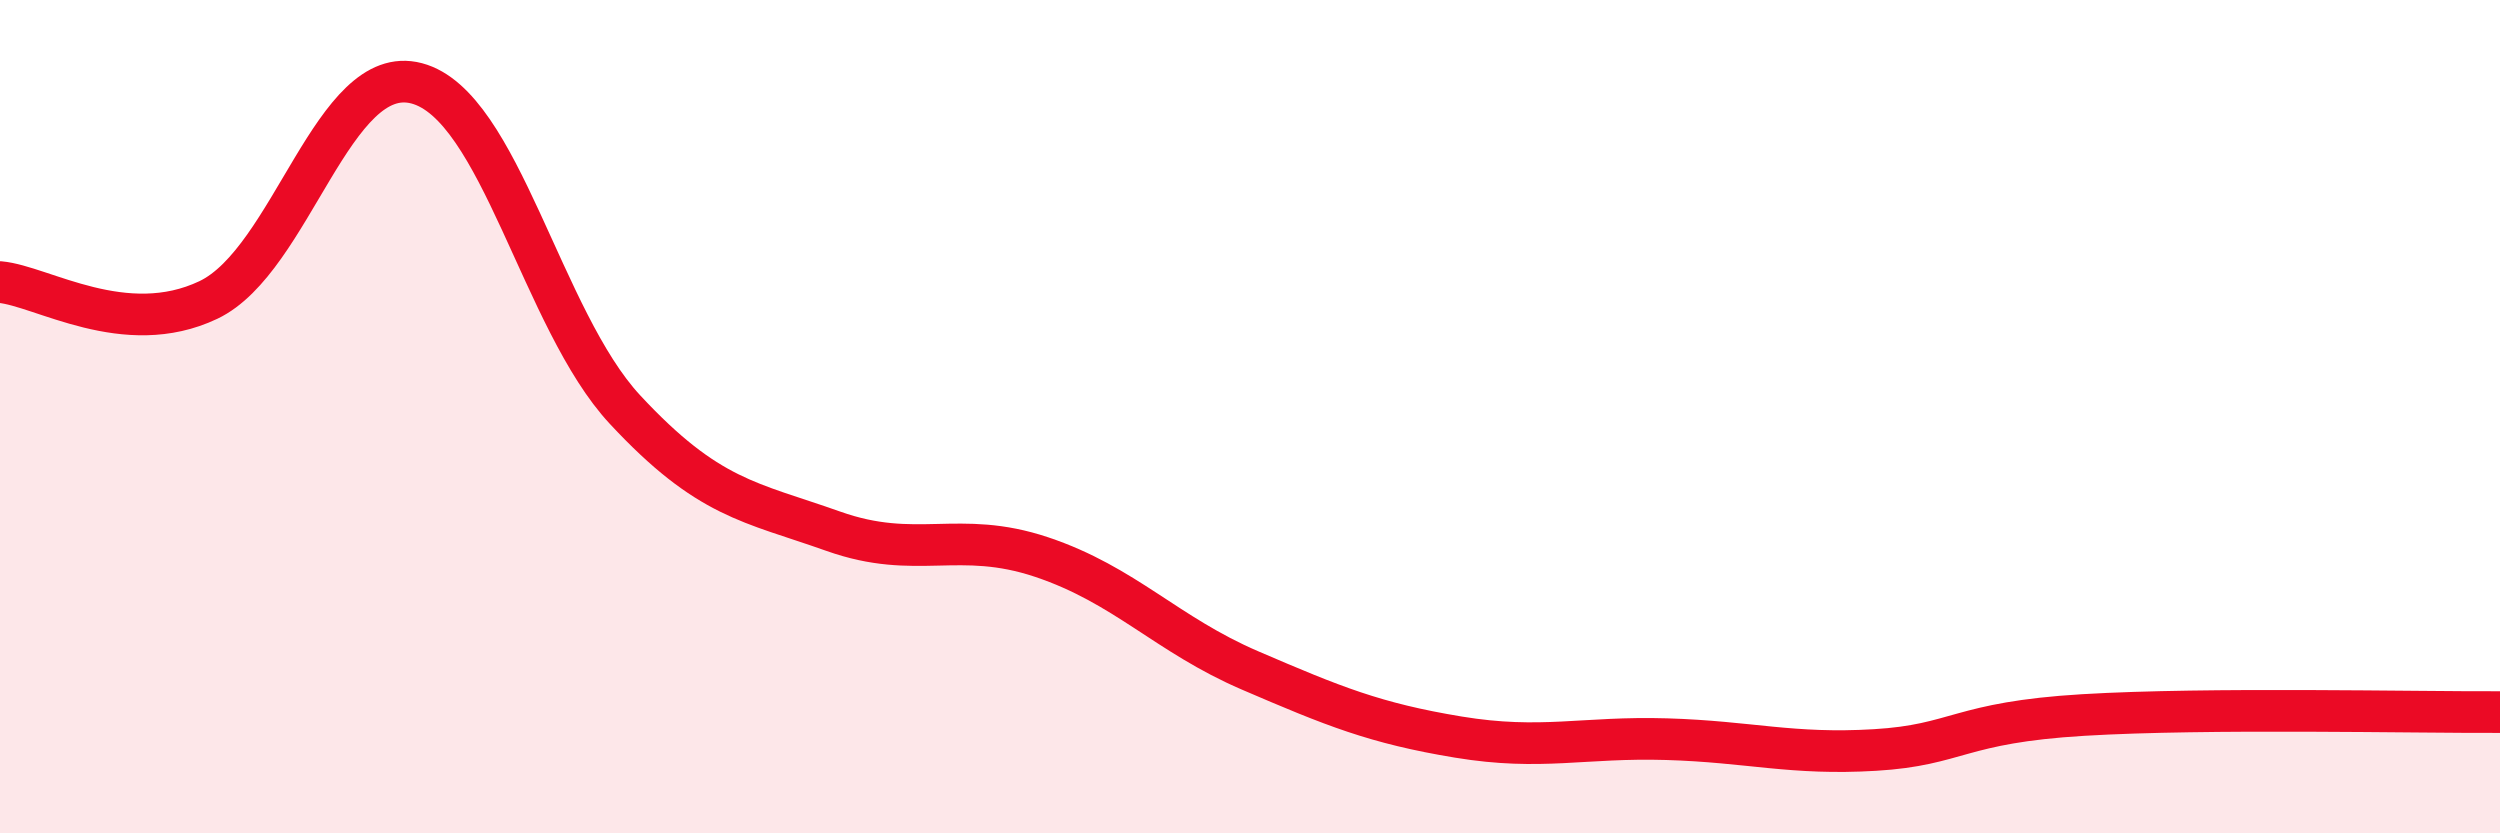 
    <svg width="60" height="20" viewBox="0 0 60 20" xmlns="http://www.w3.org/2000/svg">
      <path
        d="M 0,6.77 C 1,6.86 3,8.15 5,7.2 C 7,6.25 8,1.47 10,2 C 12,2.53 13,7.68 15,9.83 C 17,11.98 18,12.04 20,12.75 C 22,13.46 23,12.7 25,13.37 C 27,14.04 28,15.23 30,16.09 C 32,16.95 33,17.36 35,17.69 C 37,18.02 38,17.68 40,17.74 C 42,17.8 43,18.12 45,18 C 47,17.88 47,17.34 50,17.16 C 53,16.98 58,17.1 60,17.09L60 20L0 20Z"
        fill="#EB0A25"
        opacity="0.1"
        stroke-linecap="round"
        stroke-linejoin="round"
      />
      <path
        d="M 0,6.77 C 1,6.86 3,8.15 5,7.2 C 7,6.25 8,1.47 10,2 C 12,2.53 13,7.68 15,9.83 C 17,11.98 18,12.04 20,12.75 C 22,13.46 23,12.7 25,13.37 C 27,14.04 28,15.23 30,16.09 C 32,16.95 33,17.36 35,17.69 C 37,18.02 38,17.68 40,17.74 C 42,17.8 43,18.12 45,18 C 47,17.88 47,17.34 50,17.16 C 53,16.98 58,17.1 60,17.09"
        stroke="#EB0A25"
        stroke-width="1"
        fill="none"
        stroke-linecap="round"
        stroke-linejoin="round"
      />
    </svg>
  